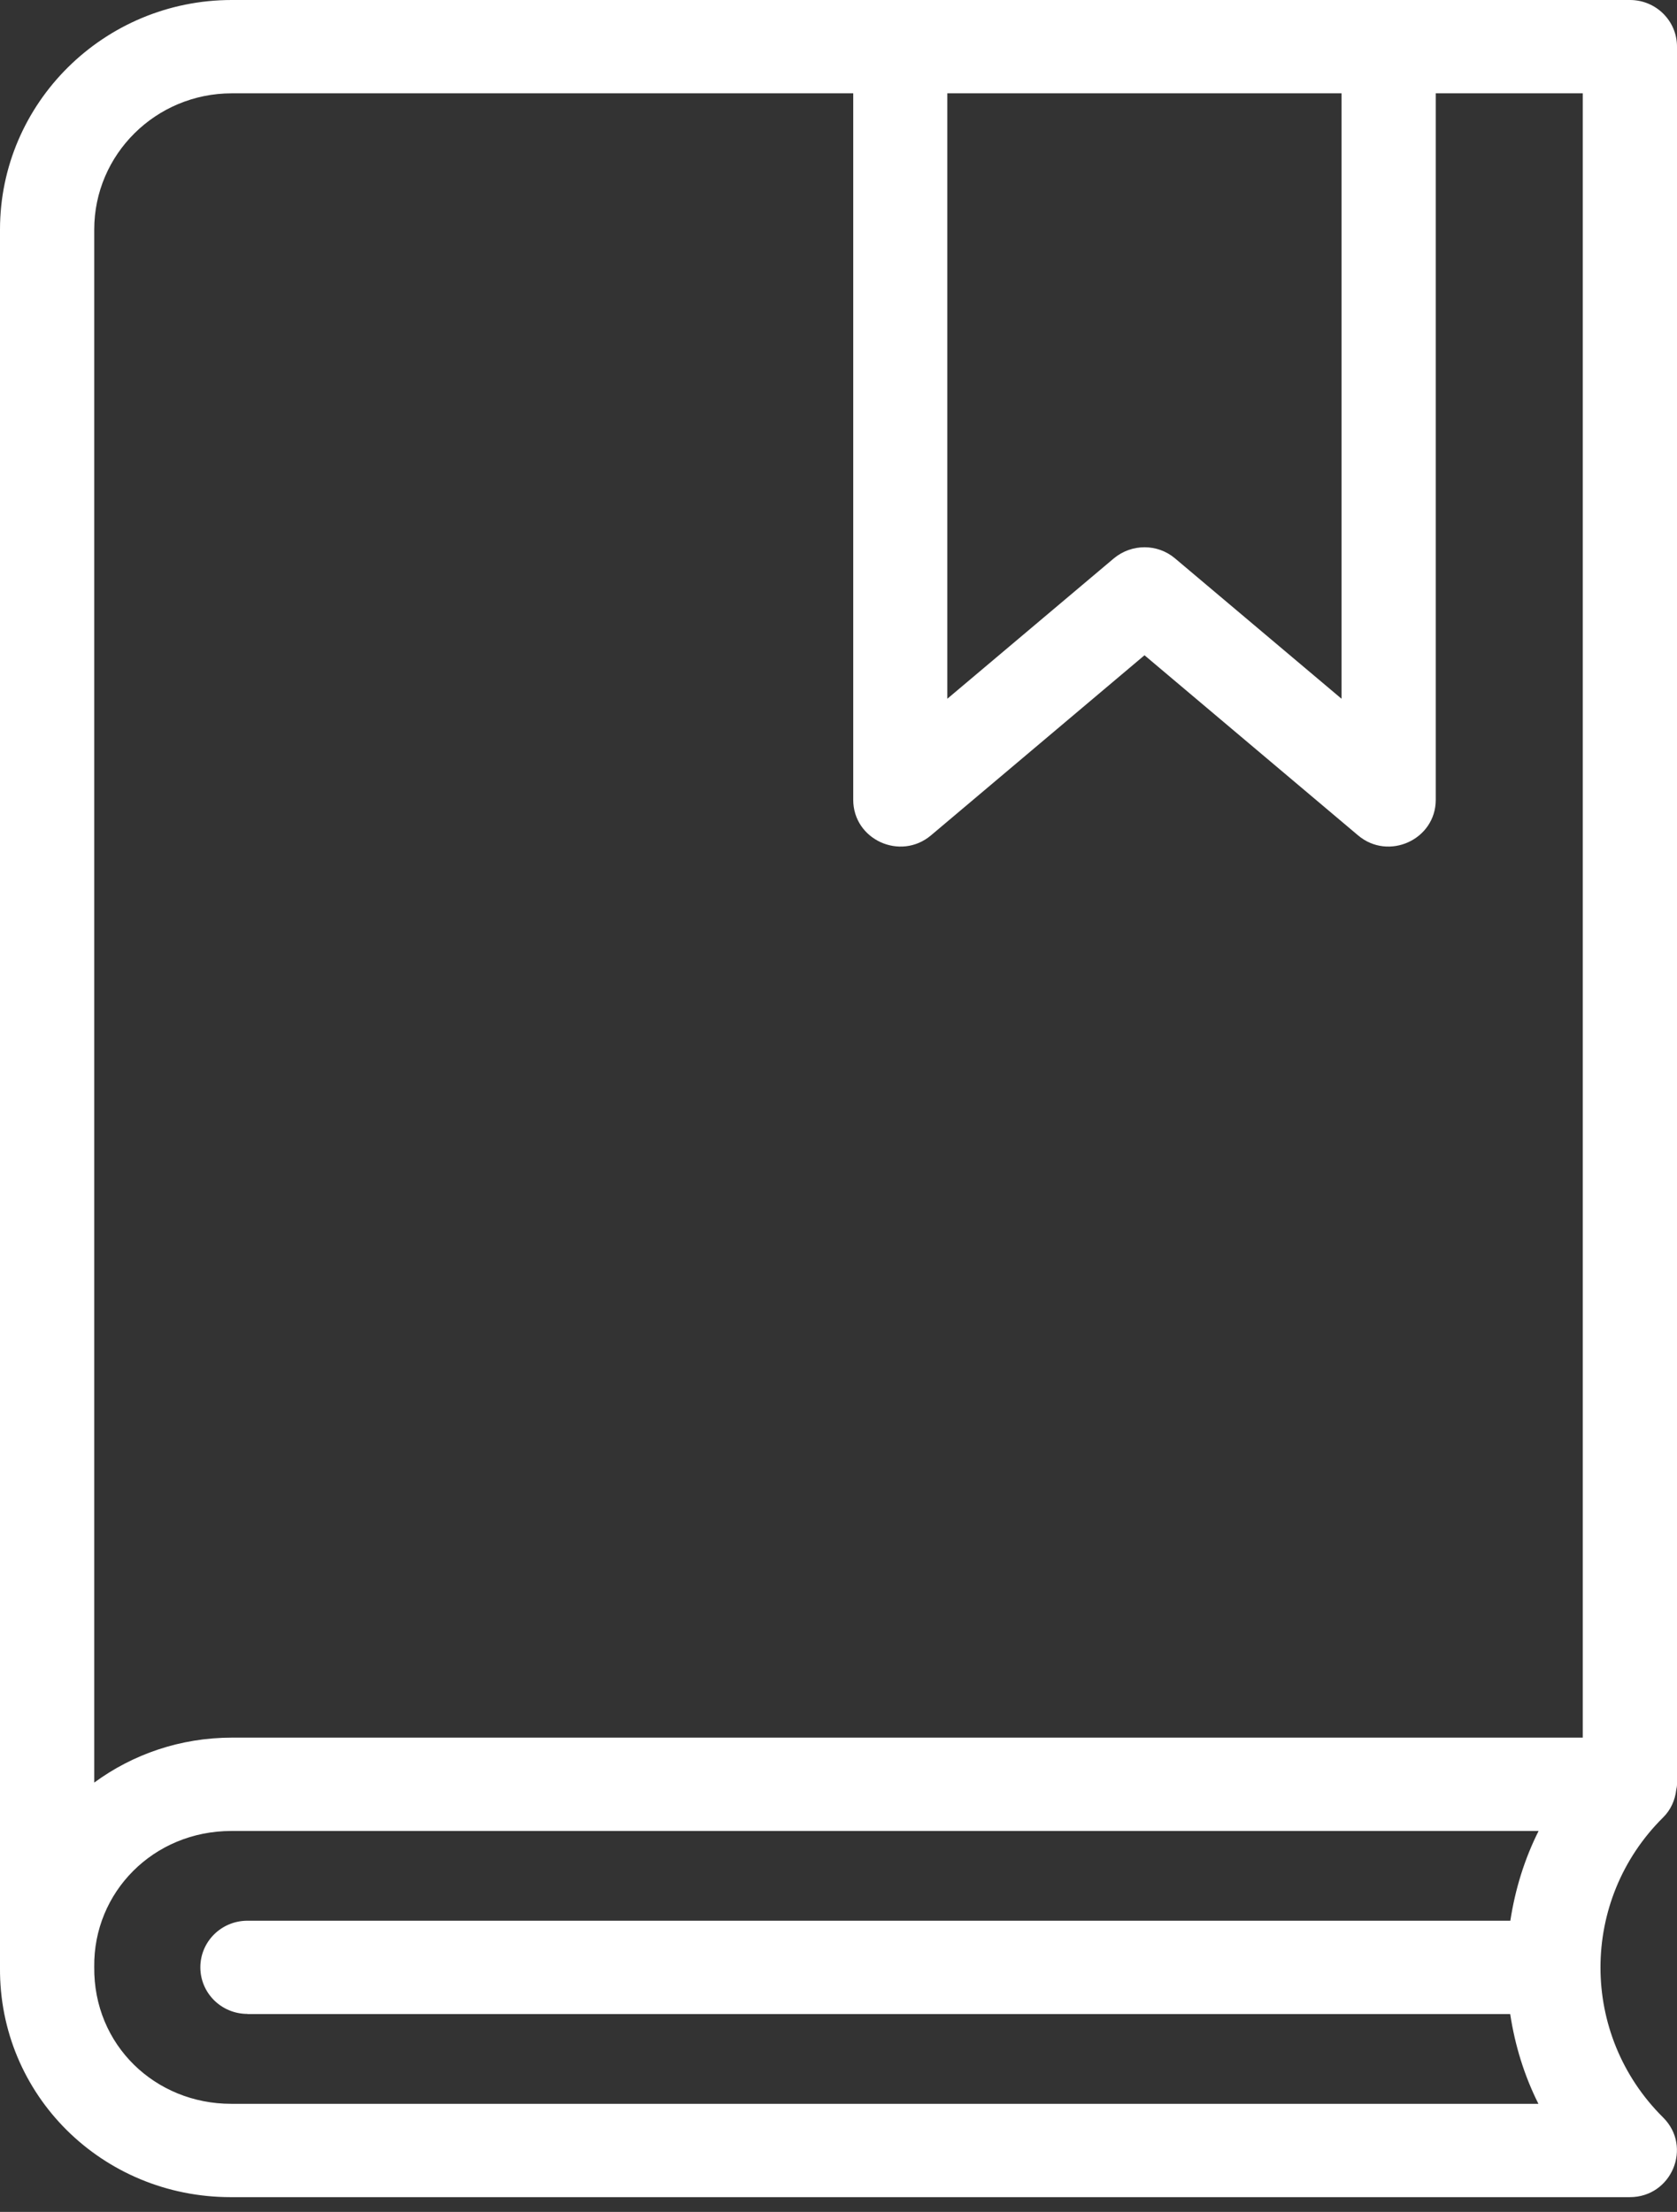 <svg xmlns="http://www.w3.org/2000/svg" width="47" height="62" viewBox="0 0 47 62" fill="none"><rect x="0" y="0" width="47" height="62" fill="#333333" stroke="none"/><path d="M46.979 50.17C46.987 50.124 47 50.083 47 50.016V1.306C47 0.584 46.41 0 45.682 0H6.495C2.915 0 0 2.887 0 6.434V55.144C0 55.144 0 55.148 0 55.152C-0.029 58.724 2.865 61.586 6.466 61.586H45.677C46.853 61.586 47.438 60.176 46.612 59.354C44.27 57.034 44.27 53.262 46.612 50.942C46.827 50.729 46.945 50.458 46.979 50.17ZM37.598 2.616V19.586L32.931 15.651C32.443 15.238 31.718 15.234 31.217 15.651L26.55 19.586V2.616H37.598ZM6.934 56.454H42.325C42.459 57.334 42.72 58.181 43.116 58.97H6.474C4.36 58.97 2.616 57.33 2.641 55.131C2.616 53.045 4.292 51.322 6.487 51.322H43.121C42.725 52.11 42.464 52.958 42.329 53.838H6.934C6.205 53.838 5.615 54.422 5.615 55.144C5.615 55.866 6.205 56.45 6.934 56.45V56.454ZM44.359 48.706H6.5C5.055 48.706 3.72 49.173 2.641 49.966V6.434C2.641 4.327 4.368 2.616 6.495 2.616H23.913V22.419C23.913 23.533 25.231 24.138 26.091 23.416L32.076 18.367L38.062 23.416C38.917 24.138 40.239 23.533 40.239 22.419V2.616H44.359V48.71V48.706Z" fill="white"></path></svg>